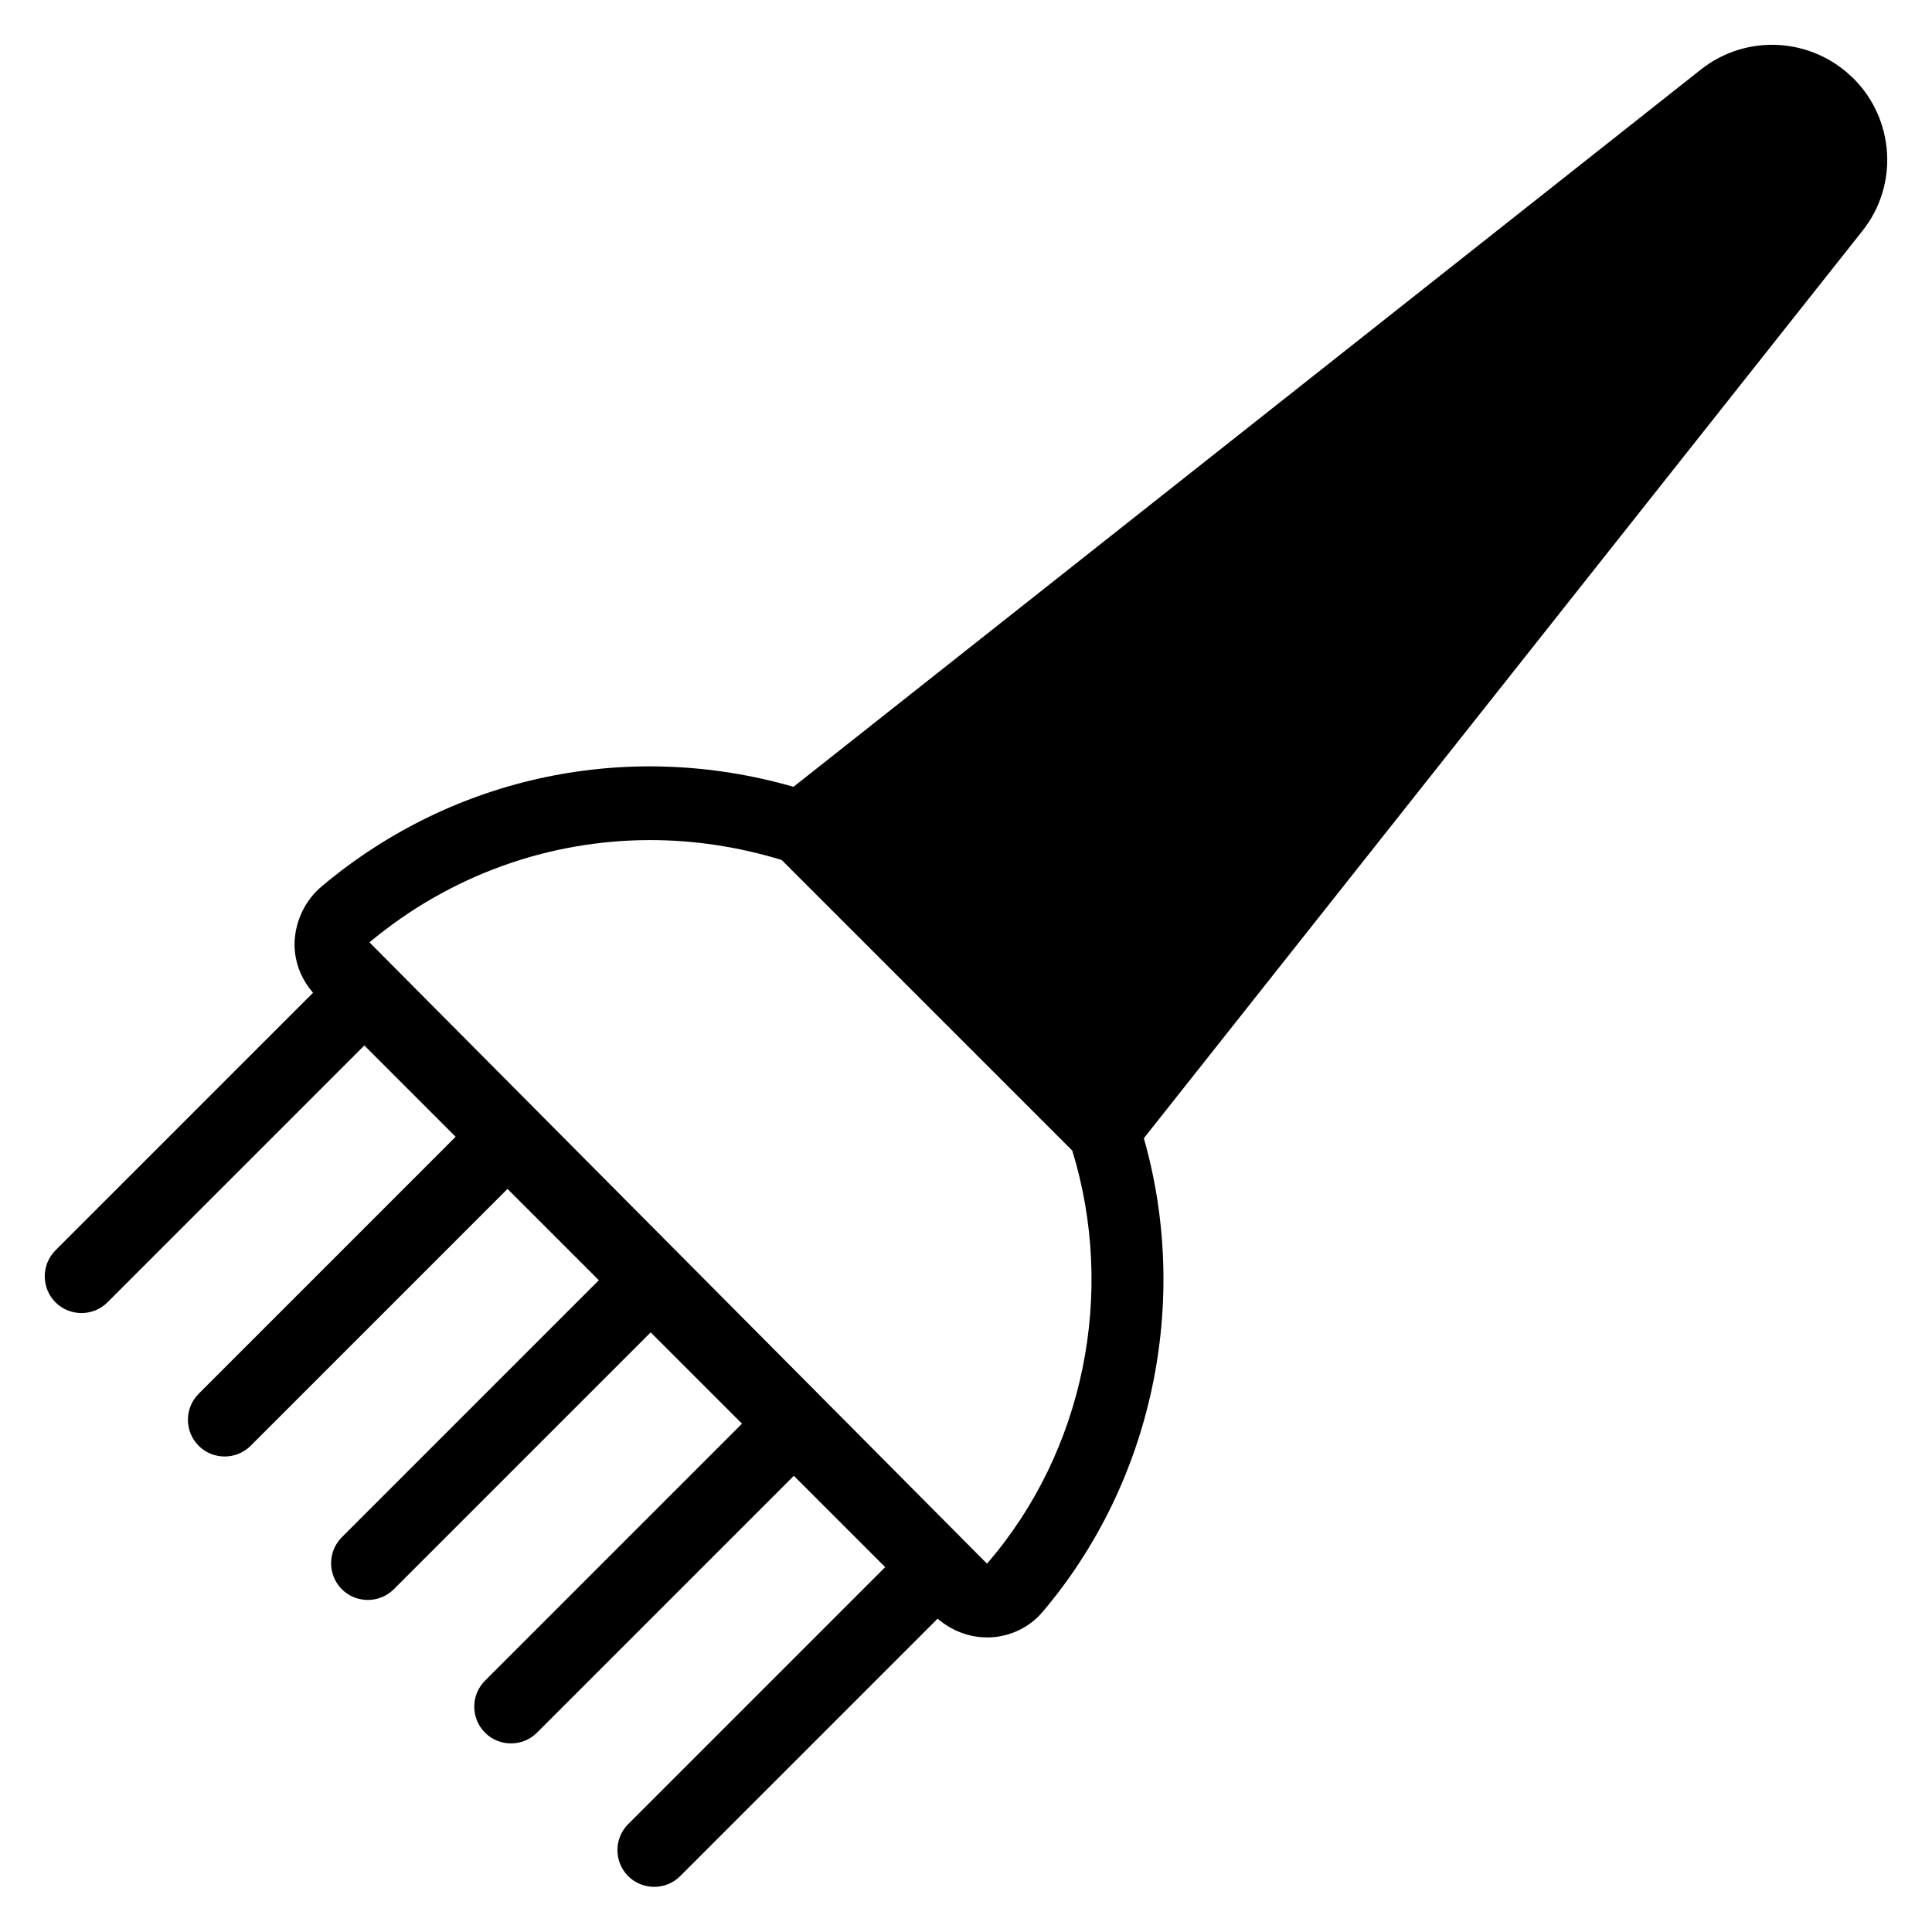<?xml version="1.0" encoding="UTF-8"?>
<!-- Uploaded to: ICON Repo, www.svgrepo.com, Generator: ICON Repo Mixer Tools -->
<svg fill="#000000" width="800px" height="800px" version="1.1" viewBox="144 144 512 512" xmlns="http://www.w3.org/2000/svg">
 <path d="m635.19 164.81c-10.914-10.914-28.32-11.984-40.457-2.367l-240.45 190.07c-43.738-12.594-90-2.977-124.88 26.258-4.426 3.664-7.023 9.008-7.328 14.656-0.23 5.039 1.602 9.922 4.887 13.664l-68.242 68.242c-3.816 3.816-3.816 10 0 13.816 1.91 1.91 4.426 2.824 6.871 2.824 2.441 0 4.961-0.918 6.871-2.824l68.09-68.09 24.199 24.199-68.09 68.09c-3.816 3.816-3.816 10 0 13.816 1.91 1.91 4.426 2.824 6.871 2.824 2.441 0 4.961-0.918 6.871-2.824l68.09-68.09 24.199 24.199-68.09 68.09c-3.816 3.816-3.816 10 0 13.816 1.91 1.91 4.426 2.824 6.871 2.824 2.441 0 4.961-0.918 6.871-2.824l68.09-68.09 24.199 24.199-68.09 68.09c-3.816 3.816-3.816 10 0 13.816 1.91 1.91 4.426 2.824 6.871 2.824 2.441 0 4.961-0.918 6.871-2.824l68.09-68.09 24.199 24.199-68.09 68.09c-3.816 3.816-3.816 10 0 13.816 1.91 1.91 4.426 2.824 6.871 2.824 2.519 0 4.961-0.918 6.871-2.824l68.242-68.242c3.664 3.129 8.246 4.961 13.055 4.961h0.84c5.418-0.23 10.457-2.672 13.895-6.719 29.234-34.426 39.234-82.137 26.871-125.57l190.43-240.46c9.621-12.059 8.551-29.465-2.363-40.379zm-229.62 393.58-163.66-164.66c21.297-17.785 47.555-27.098 74.426-27.098 11.602 0 23.281 1.754 34.809 5.266l77.02 77.02c11.605 37.789 3.133 79.695-22.594 109.47z"/>
</svg>
